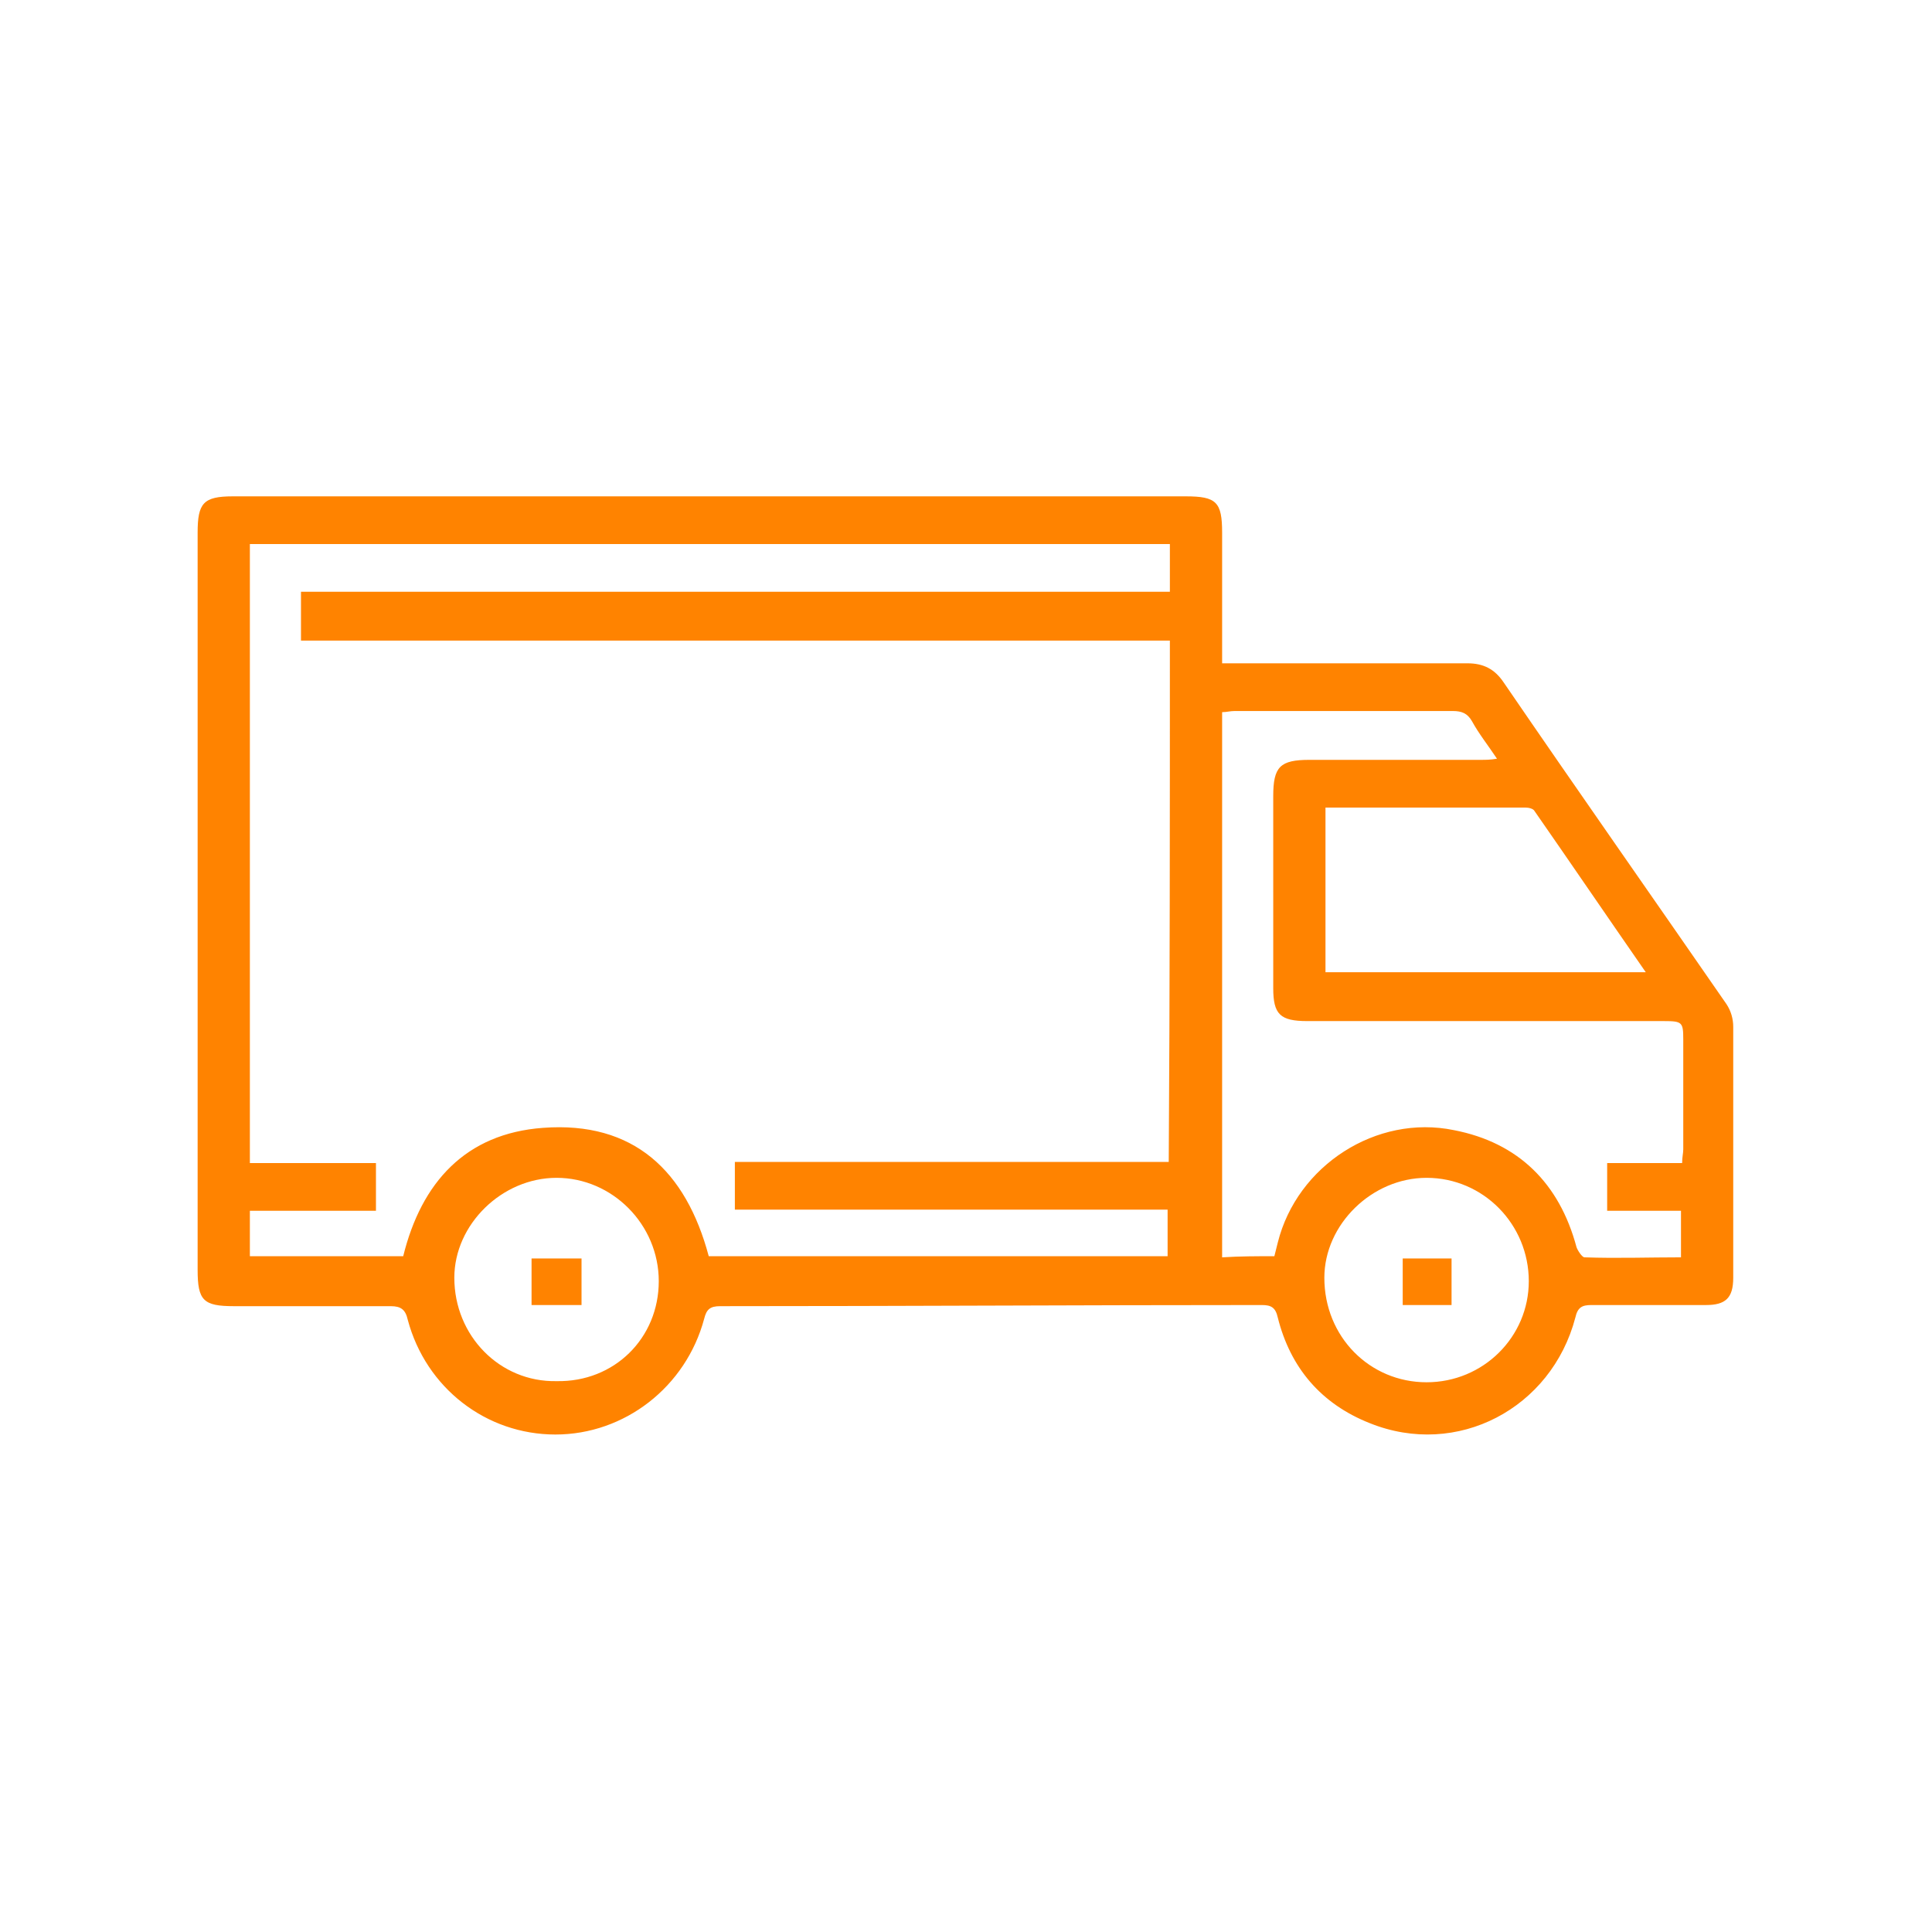 <svg version="1.1" id="Layer_1" xmlns="http://www.w3.org/2000/svg" x="0" y="0" viewBox="0 0 170.1 170.1" xml:space="preserve"><style>.st0{fill:#ff8300}</style><path class="st0" d="M107.6 58.4h21.6c1.4 0 2.4.5 3.2 1.7 6.5 9.5 13.1 18.9 19.6 28.3.4.6.6 1.3.6 2v22.1c0 1.8-.7 2.4-2.4 2.4h-10.1c-.8 0-1.2.2-1.4 1.1-2.1 8-10.4 12.4-18.1 9.3-4.3-1.7-7-4.9-8.1-9.3-.2-.9-.6-1.1-1.4-1.1-15.9 0-31.8.1-47.7.1-.9 0-1.2.3-1.4 1.1-1.6 6-7 10.2-13.1 10.2s-11.4-4.1-13-10.1c-.2-.9-.6-1.2-1.5-1.2H20.6c-2.7 0-3.2-.5-3.2-3.2V46.9c0-2.6.5-3.2 3.1-3.2h83.9c2.7 0 3.2.5 3.2 3.2v11.5zm-4.6-2H26.5v-4.3H103v-4.2H22v54.5h11.1v4.2H22v4h13.5c1.6-6.5 5.5-10.8 12.3-11.3 8-.6 12.6 3.8 14.6 11.3h40.4v-4.1H64.7v-4.2h38.2c.1-15.2.1-30.4.1-45.9zm9.2 54.2l.3-1.2c1.7-6.8 8.7-11.3 15.5-9.9 5.7 1.1 9.3 4.7 10.8 10.3.1.3.5.9.7.9 2.8.1 5.7 0 8.5 0v-4.1h-6.5v-4.2h6.6c0-.5.1-.9.1-1.2v-9.7c0-1.5-.1-1.6-1.7-1.6h-31.4c-2.4 0-3-.6-3-2.9V70.1c0-2.6.6-3.2 3.2-3.2h15.1c.4 0 .8 0 1.4-.1-.8-1.2-1.6-2.2-2.2-3.3-.4-.7-.9-.9-1.7-.9h-19.2c-.4 0-.7.1-1.1.1v48c1.6-.1 3.1-.1 4.6-.1zm32.7-25c-3.4-4.9-6.6-9.6-9.8-14.2-.1-.2-.5-.3-.8-.3h-17.6v14.5h28.2zM58 112.8c0-5-4.1-9.1-9-9.1-4.8 0-9 4.1-9 8.8 0 5.1 4 9.2 9 9.1 5.1.1 9-3.8 9-8.8zm67.6 8.9c5 0 9-4 9-8.9 0-5-4-9.1-9-9.1-4.8 0-9 4.1-9 8.8 0 5.2 4 9.2 9 9.2z"/><path class="st0" d="M46.8 114.9v-4.1h4.4v4.1h-4.4zm81 0h-4.3v-4.1h4.3v4.1z"/></svg>